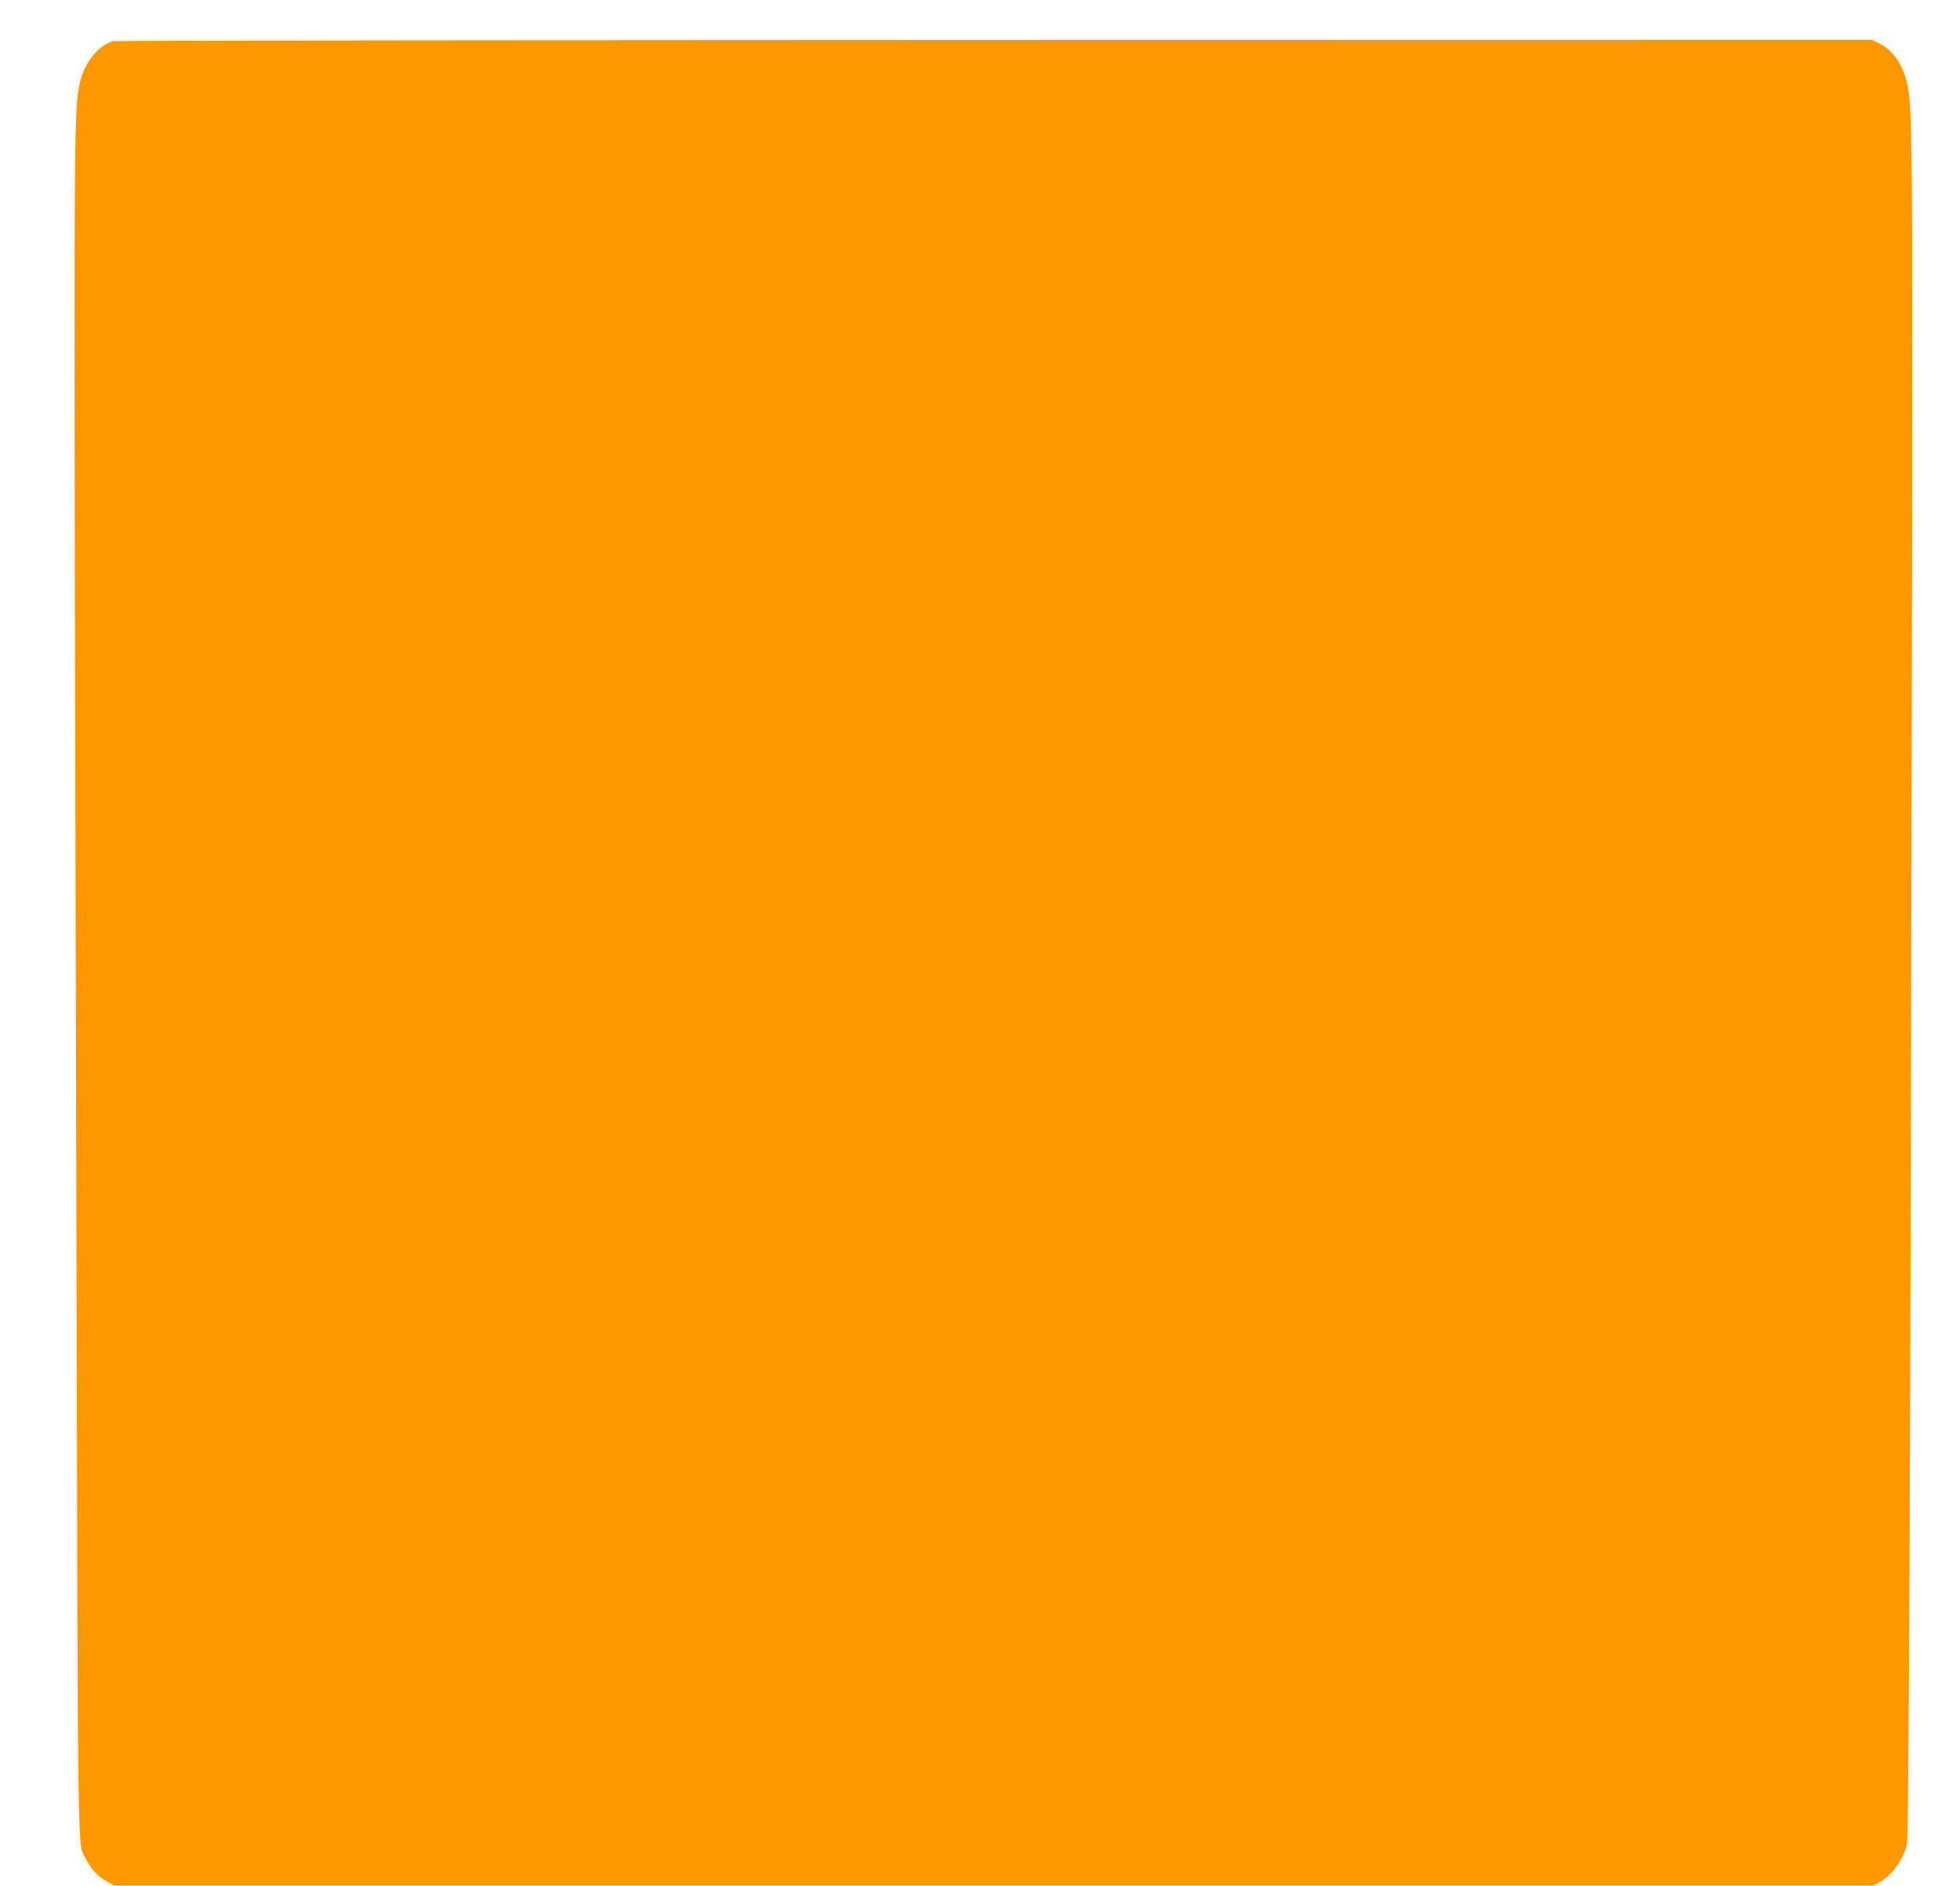 <?xml version="1.0" standalone="no"?>
<!DOCTYPE svg PUBLIC "-//W3C//DTD SVG 20010904//EN"
 "http://www.w3.org/TR/2001/REC-SVG-20010904/DTD/svg10.dtd">
<svg version="1.0" xmlns="http://www.w3.org/2000/svg"
 width="1280pt" height="1232pt" viewBox="0 0 1280 1232"
 preserveAspectRatio="xMidYMid meet">
<g transform="translate(0,1232) scale(0.1,-0.1)"
fill="#ff9800" stroke="none">
<path d="M735 12051 c-99 -32 -189 -149 -215 -278 -40 -206 -40 -88 -21 -7498
10 -4267 6 -3987 61 -4095 36 -70 77 -115 133 -146 l52 -29 5745 0 5745 0 40
22 c76 40 147 136 178 241 13 43 24 2606 33 7782 6 3362 4 3592 -33 3734 -30
119 -93 209 -175 250 l-52 26 -5735 -1 c-3155 -1 -5745 -4 -5756 -8z"/>
</g>
</svg>
